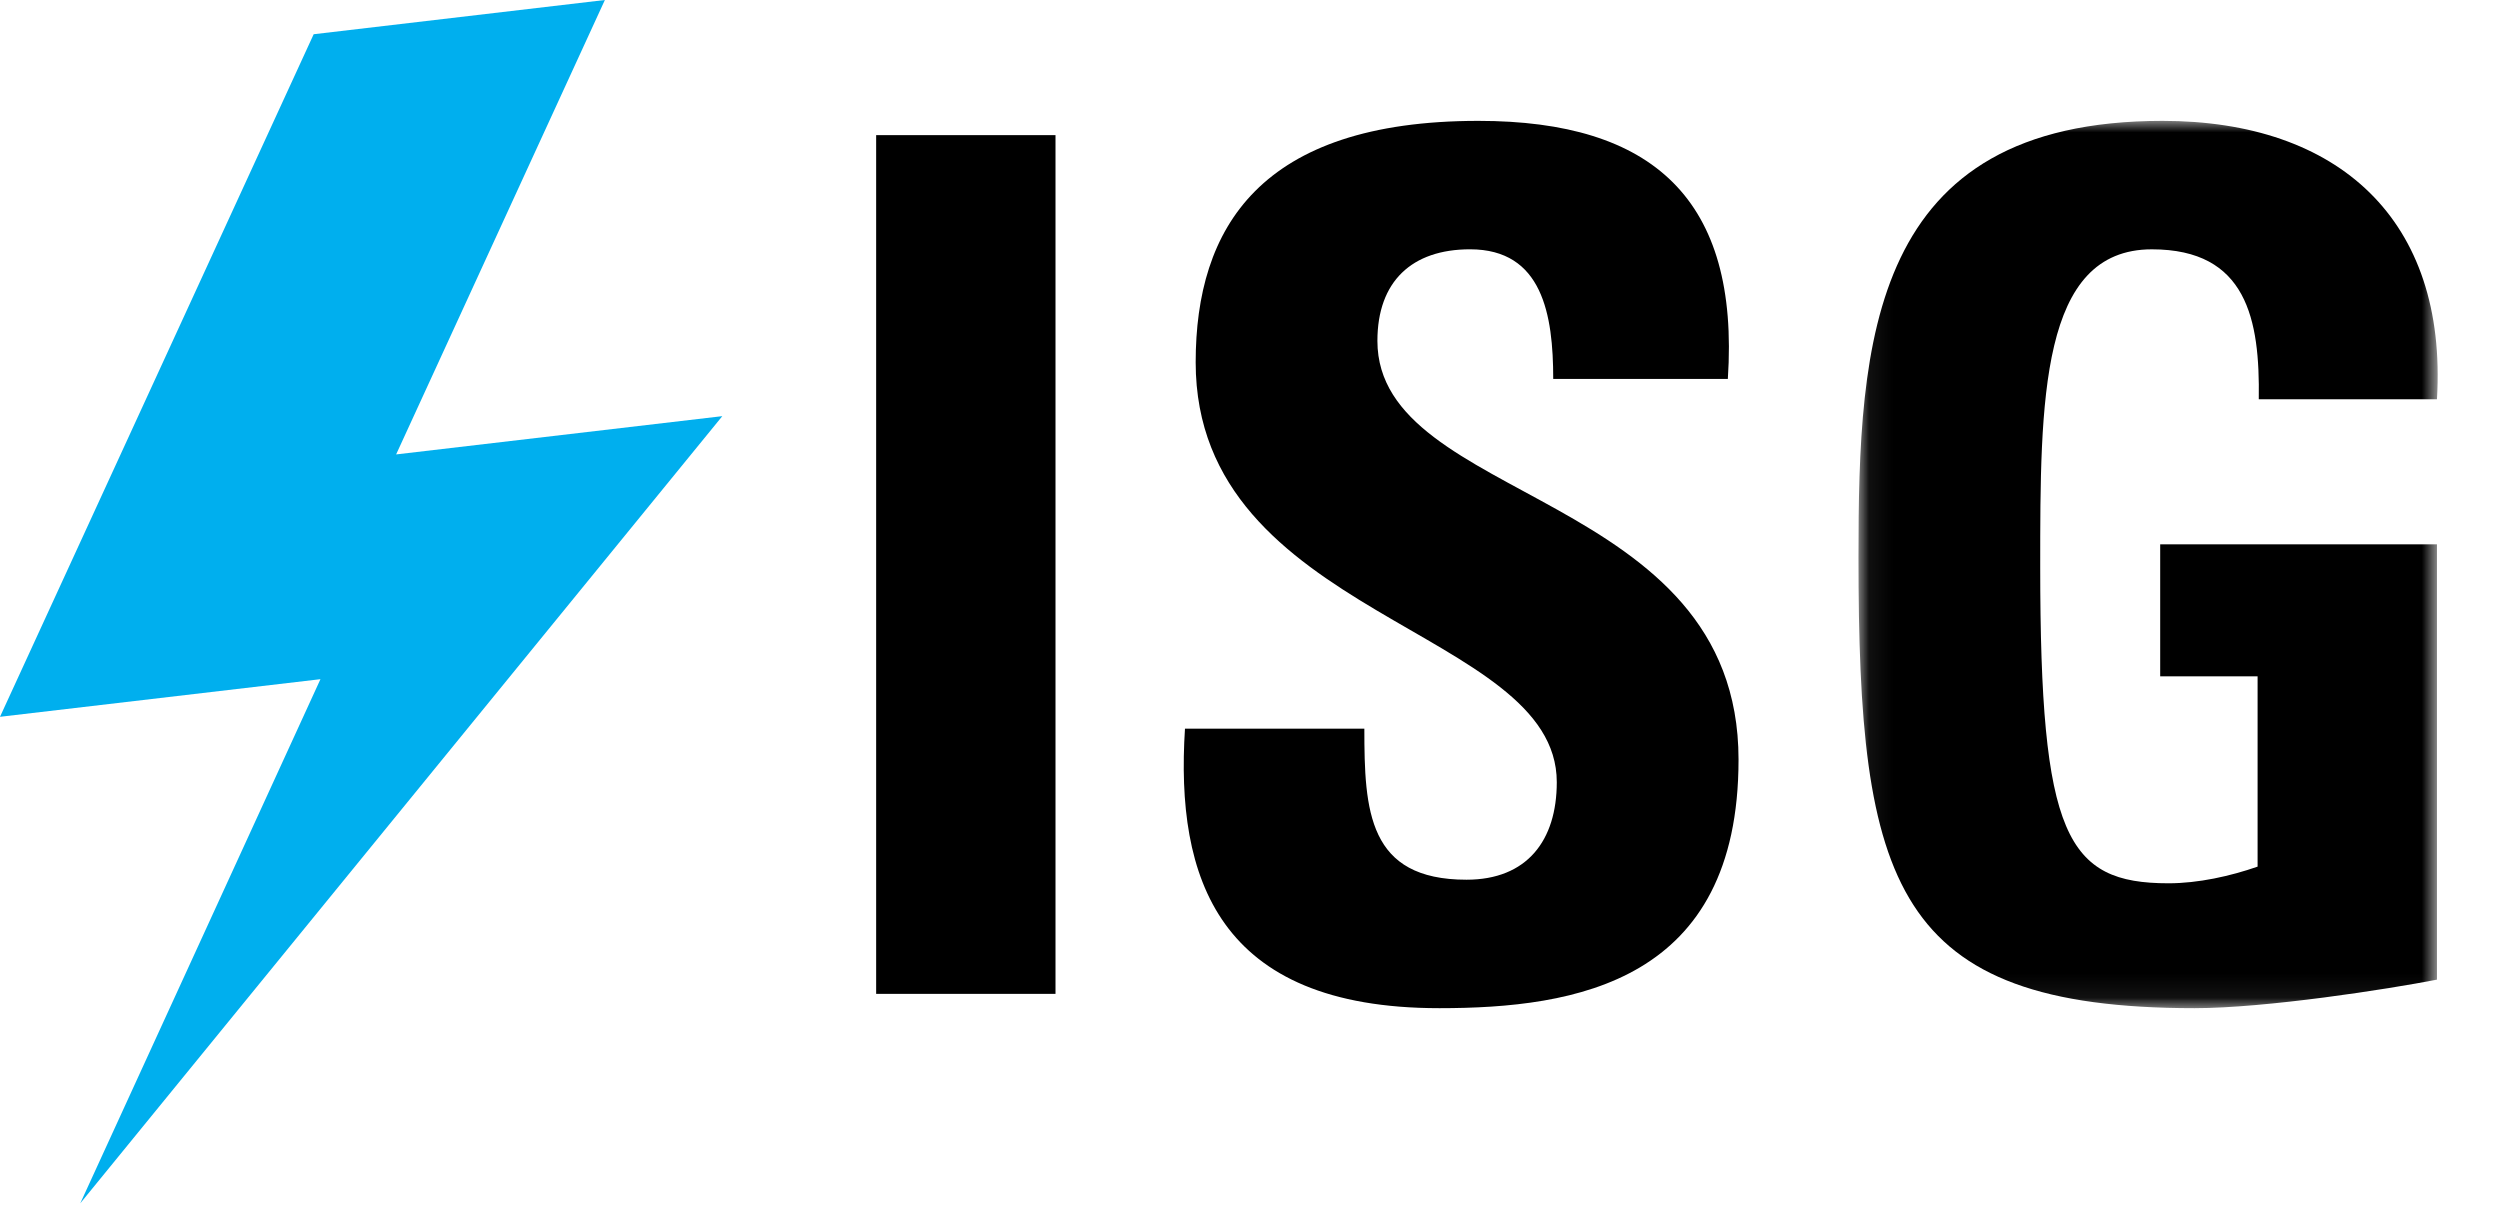 <svg width="104" height="51" xmlns="http://www.w3.org/2000/svg" xmlns:xlink="http://www.w3.org/1999/xlink"><defs><path id="a" d="M.063.02h24.095v36.912H.063z"/></defs><g fill="none" fill-rule="evenodd"><path fill="#000" d="M36.448 41.346h7.461V5.621h-7.461zM59.87 41.94c-9.24 0-10.97-5.443-10.575-11.628h7.462c0 3.414.148 6.284 4.25 6.284 2.52 0 3.755-1.633 3.755-4.058 0-6.432-15.022-6.828-15.022-17.466 0-5.592 2.668-10.044 11.76-10.044 7.265 0 10.872 3.265 10.378 10.736h-7.264c0-2.672-.445-5.393-3.46-5.393-2.42 0-3.854 1.336-3.854 3.81 0 6.779 15.023 6.185 15.023 17.417 0 9.253-6.77 10.342-12.453 10.342"/><g transform="translate(77.25 5.008)"><mask id="b" fill="#fff"><use xlink:href="#a"/></mask><path d="M16.715 11.598c.05-3.315-.494-6.234-4.447-6.234-4.645 0-4.645 6.284-4.645 13.21 0 11.184 1.087 13.163 5.337 13.163 1.235 0 2.57-.297 3.706-.693v-7.917h-4.052v-5.492h11.514v18.11c-2.026.395-7.116 1.187-10.081 1.187C1.496 36.932.063 31.737.063 18.179.063 9.174.507.02 12.713.02c7.313 0 11.86 4.108 11.415 11.58h-7.413z" fill="#000" mask="url(#b)"/></g><path fill="#00AFEE" d="M25.163 0L13.049 1.424 0 29.819l13.331-1.565-9.992 21.804 26.709-32.746-13.569 1.592z"/></g></svg>
